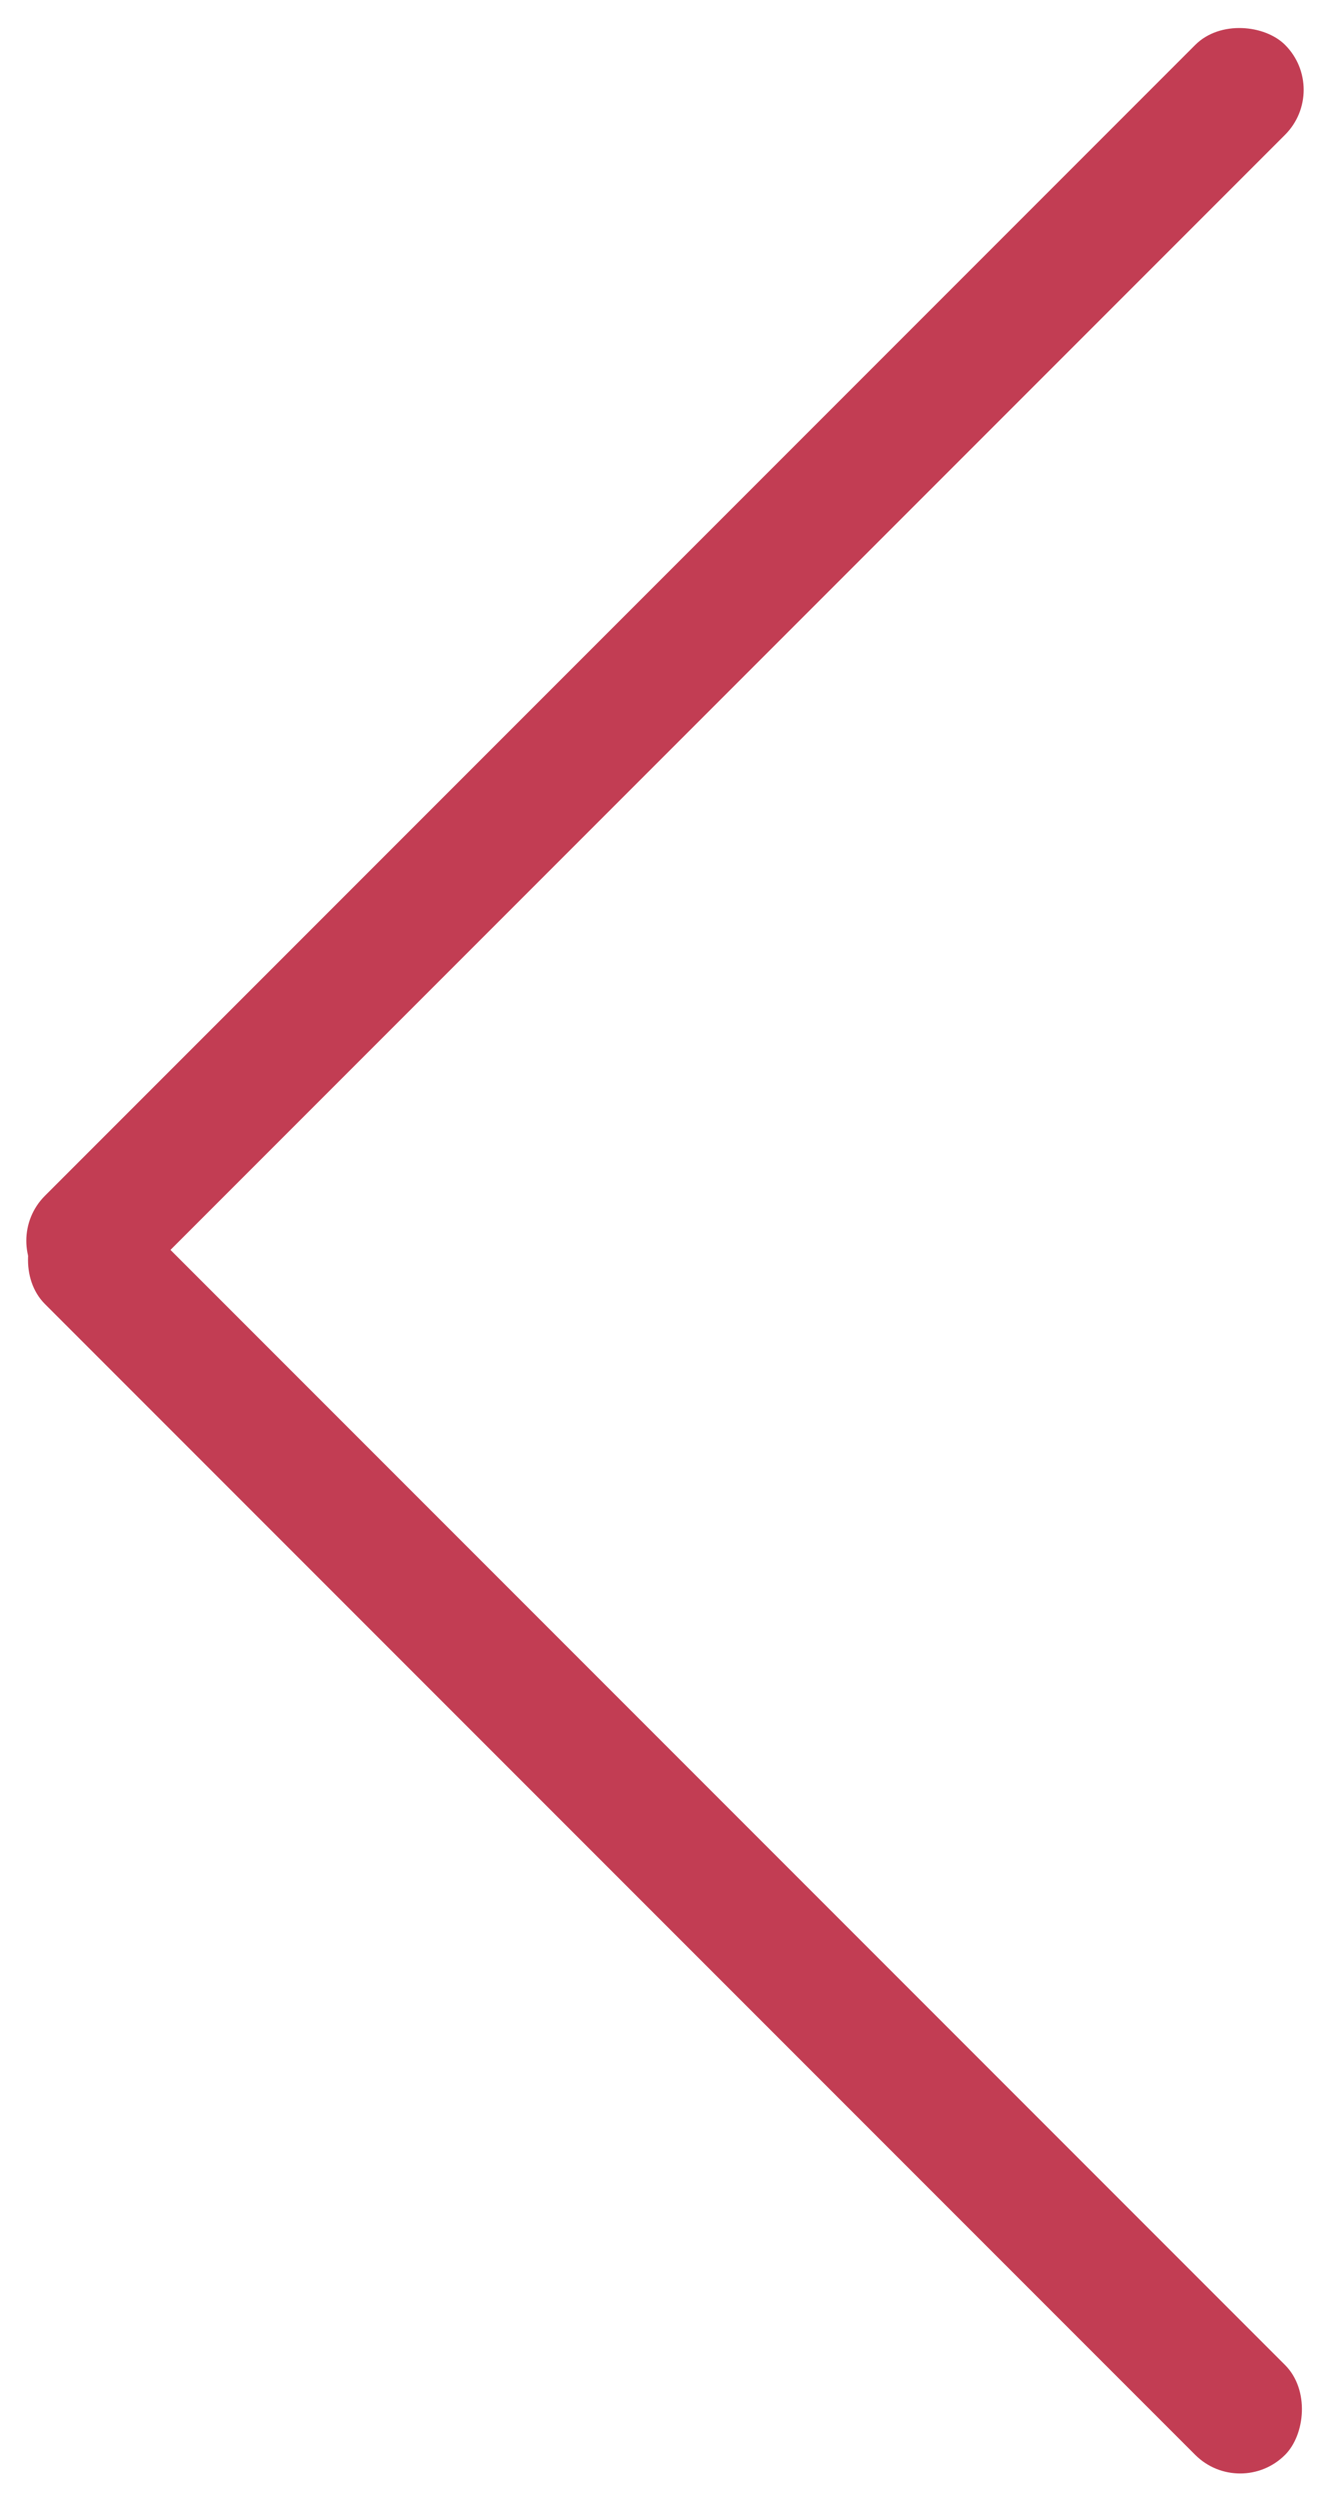 <svg xmlns="http://www.w3.org/2000/svg" width="11.381" height="21.381" viewBox="0 0 11.381 21.381">
  <g id="グループ_1131" data-name="グループ 1131" transform="translate(11.381 21.381) rotate(180)">
    <g id="グループ_107" data-name="グループ 107" transform="translate(0.769) rotate(45)">
      <rect id="長方形_74" data-name="長方形 74" width="15.008" height="1.087" rx="0.544" transform="translate(0)" fill="#c23d53"/>
    </g>
    <g id="グループ_156" data-name="グループ 156" transform="translate(11.381 10.769) rotate(135)">
      <rect id="長方形_74-2" data-name="長方形 74" width="15.008" height="1.087" rx="0.544" fill="#c23d53"/>
    </g>
  </g>
</svg>
